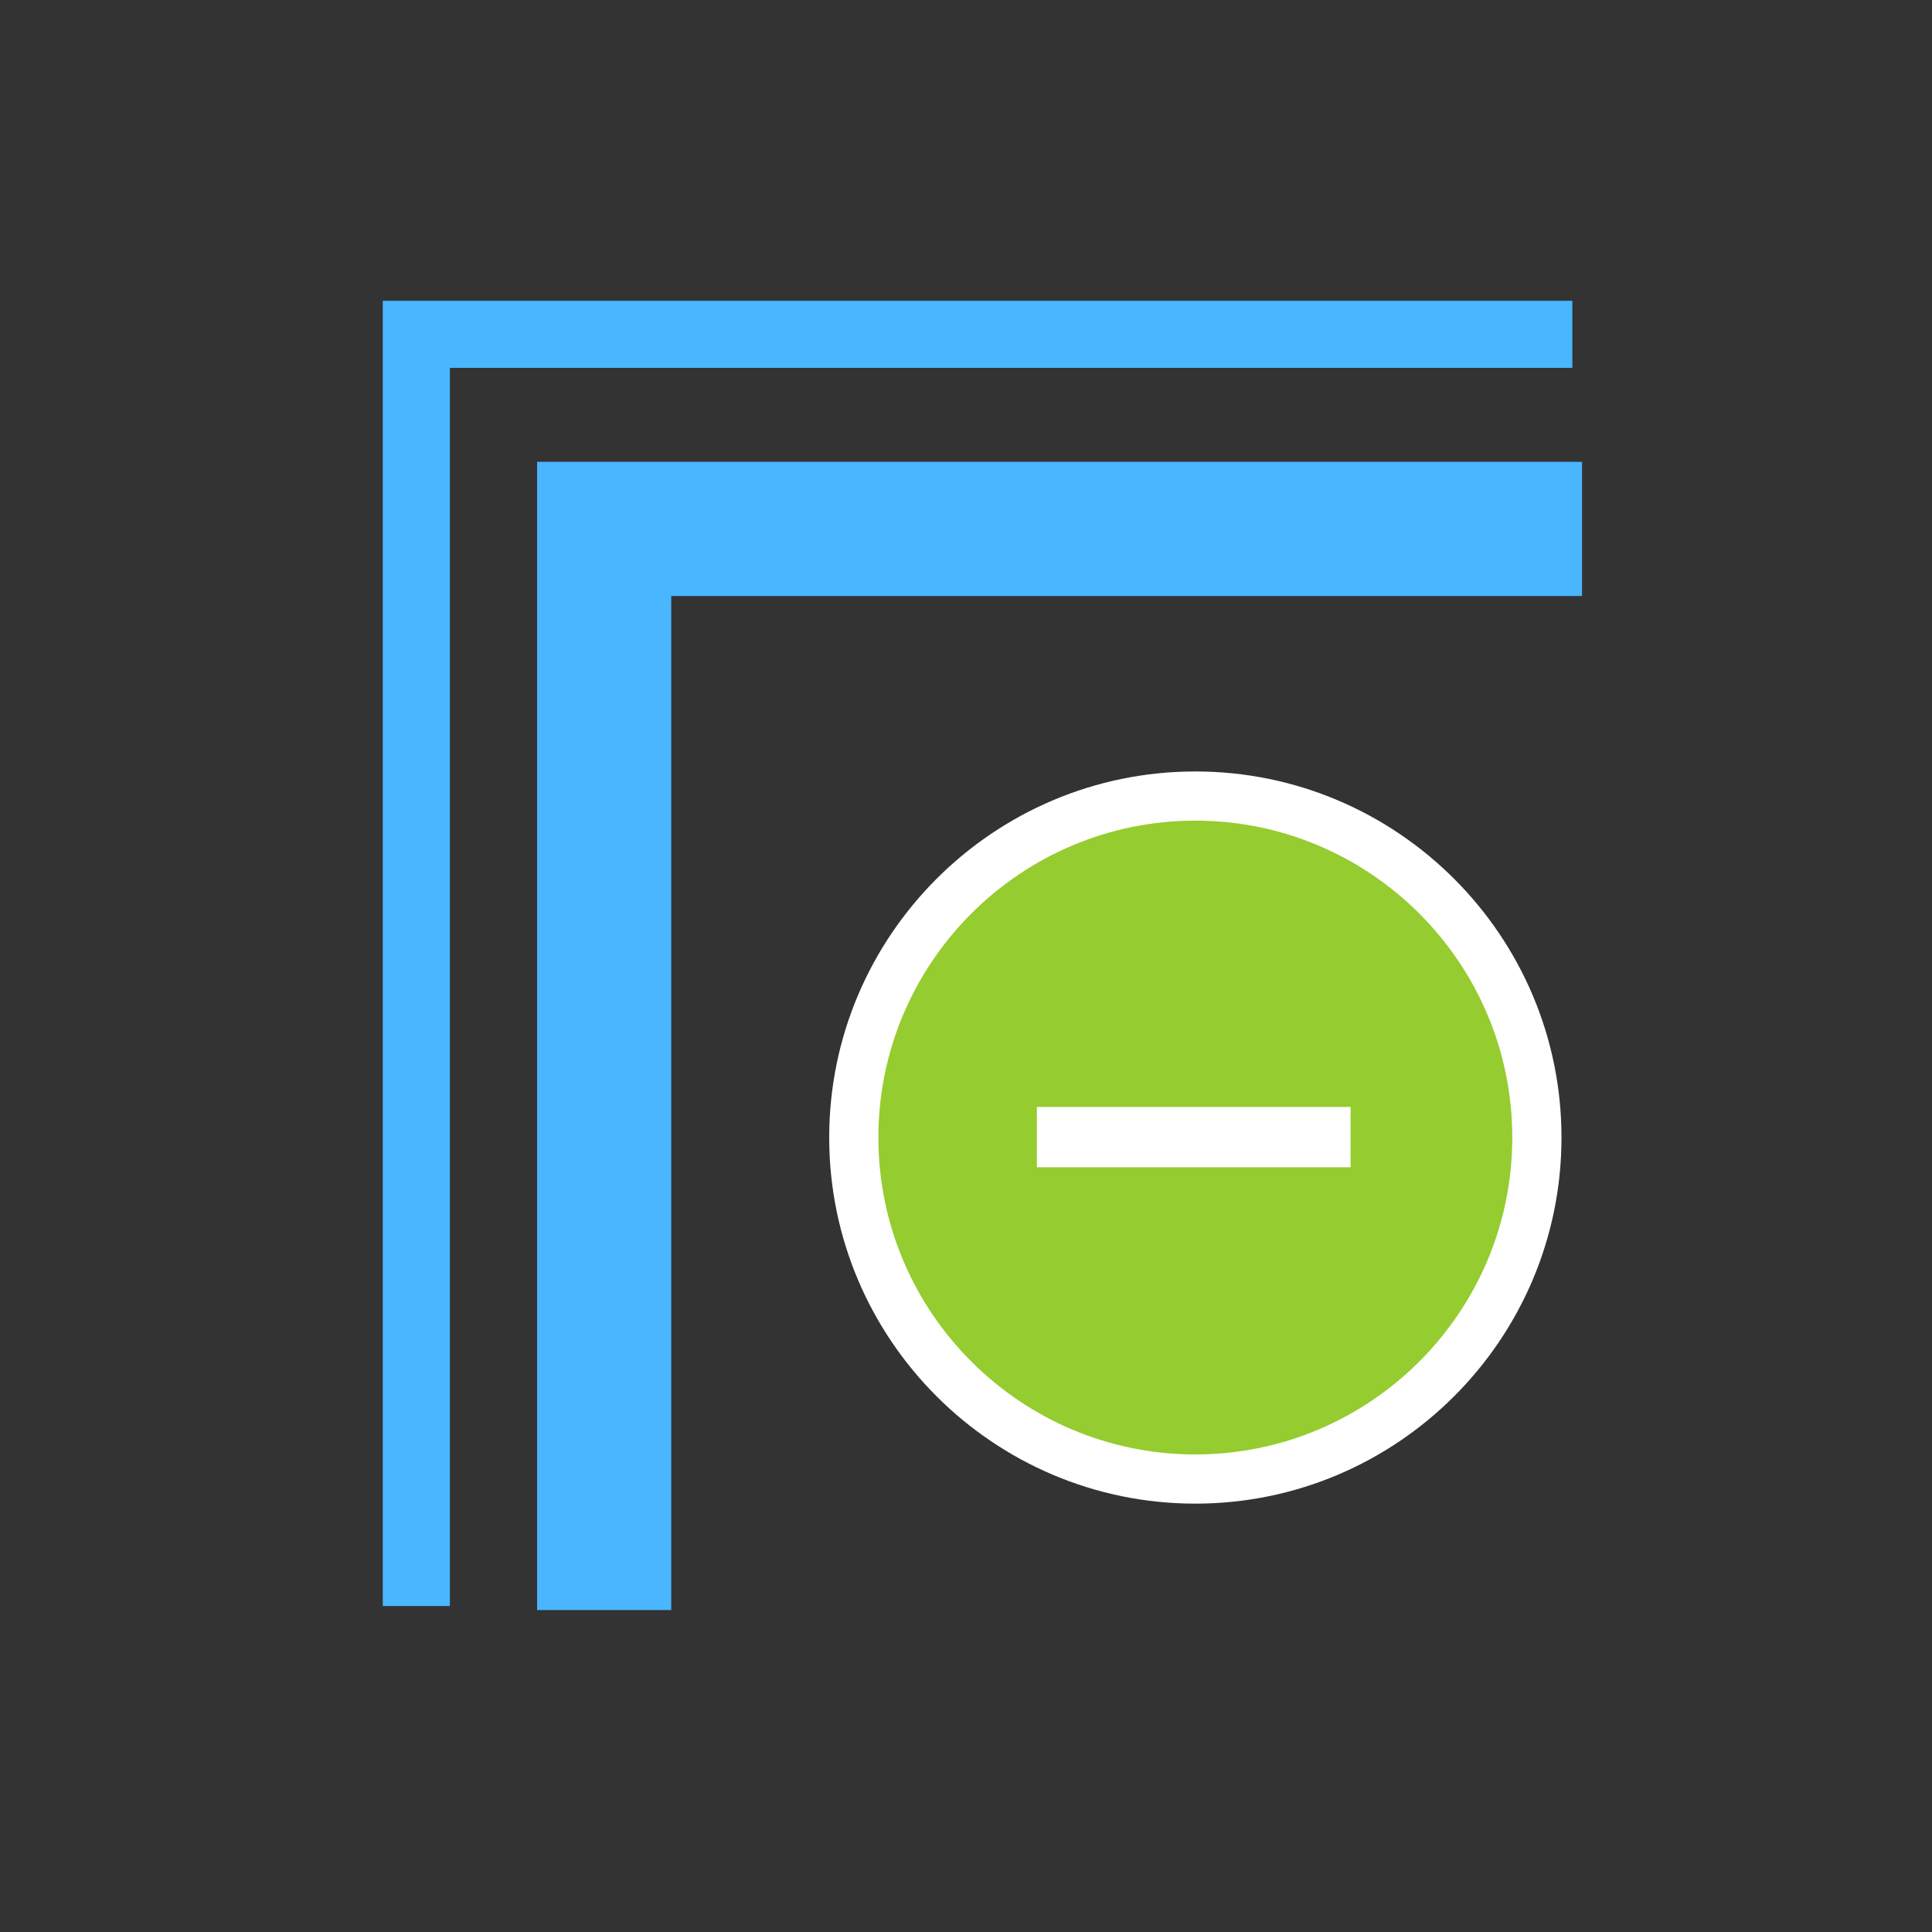 <?xml version="1.0" encoding="utf-8"?>
<!-- Generator: Adobe Illustrator 17.0.0, SVG Export Plug-In . SVG Version: 6.00 Build 0)  -->
<!DOCTYPE svg PUBLIC "-//W3C//DTD SVG 1.1//EN" "http://www.w3.org/Graphics/SVG/1.1/DTD/svg11.dtd">
<svg version="1.1" xmlns="http://www.w3.org/2000/svg" xmlns:xlink="http://www.w3.org/1999/xlink" x="0px" y="0px" width="72px"
	 height="72px" viewBox="0 0 72 72" enable-background="new 0 0 72 72" xml:space="preserve">
<rect x="0" y="0" width="72" height="72" fill="#333333" stroke="none"/>
<g id="Layer_1">
	<g id="Layer_3">
		<path fill="none" stroke="#49B6FF" stroke-width="2.5" stroke-miterlimit="10" d="M15.515,59.852c0-6.562,0-47.394,0-47.394
			h43.082"/>
		<path fill="none" stroke="#49B6FF" stroke-width="5" stroke-miterlimit="10" d="M22.515,60.001c0-5.578,0-40.291,0-40.291h36.443"
			/>
	</g>
</g>
<g id="Layer_3_1_">
	<path fill="#FFFFFF" d="M58.192,42.393c0-7.523-6.122-13.643-13.646-13.643c-7.523,0-13.644,6.12-13.644,13.643
		s6.122,13.643,13.644,13.643C52.07,56.036,58.192,49.916,58.192,42.393z"/>
	<path fill="#95CC2F" d="M56.358,42.393c0-6.512-5.299-11.81-11.812-11.81c-6.512,0-11.811,5.298-11.811,11.81
		s5.299,11.81,11.811,11.81C51.059,54.203,56.358,48.905,56.358,42.393z"/>
	<polyline fill="#95CC2F" points="43.614,48.712 43.614,43.739 38.641,43.739 38.641,41.253 43.614,41.253 	"/>
	<polyline fill="#95CC2F" points="46.1,41.253 51.073,41.253 51.073,43.739 46.1,43.739 	"/>
	<rect x="38.641" y="41.253" fill="#FFFFFF" width="11.692" height="2.247"/>
</g>
</svg>

